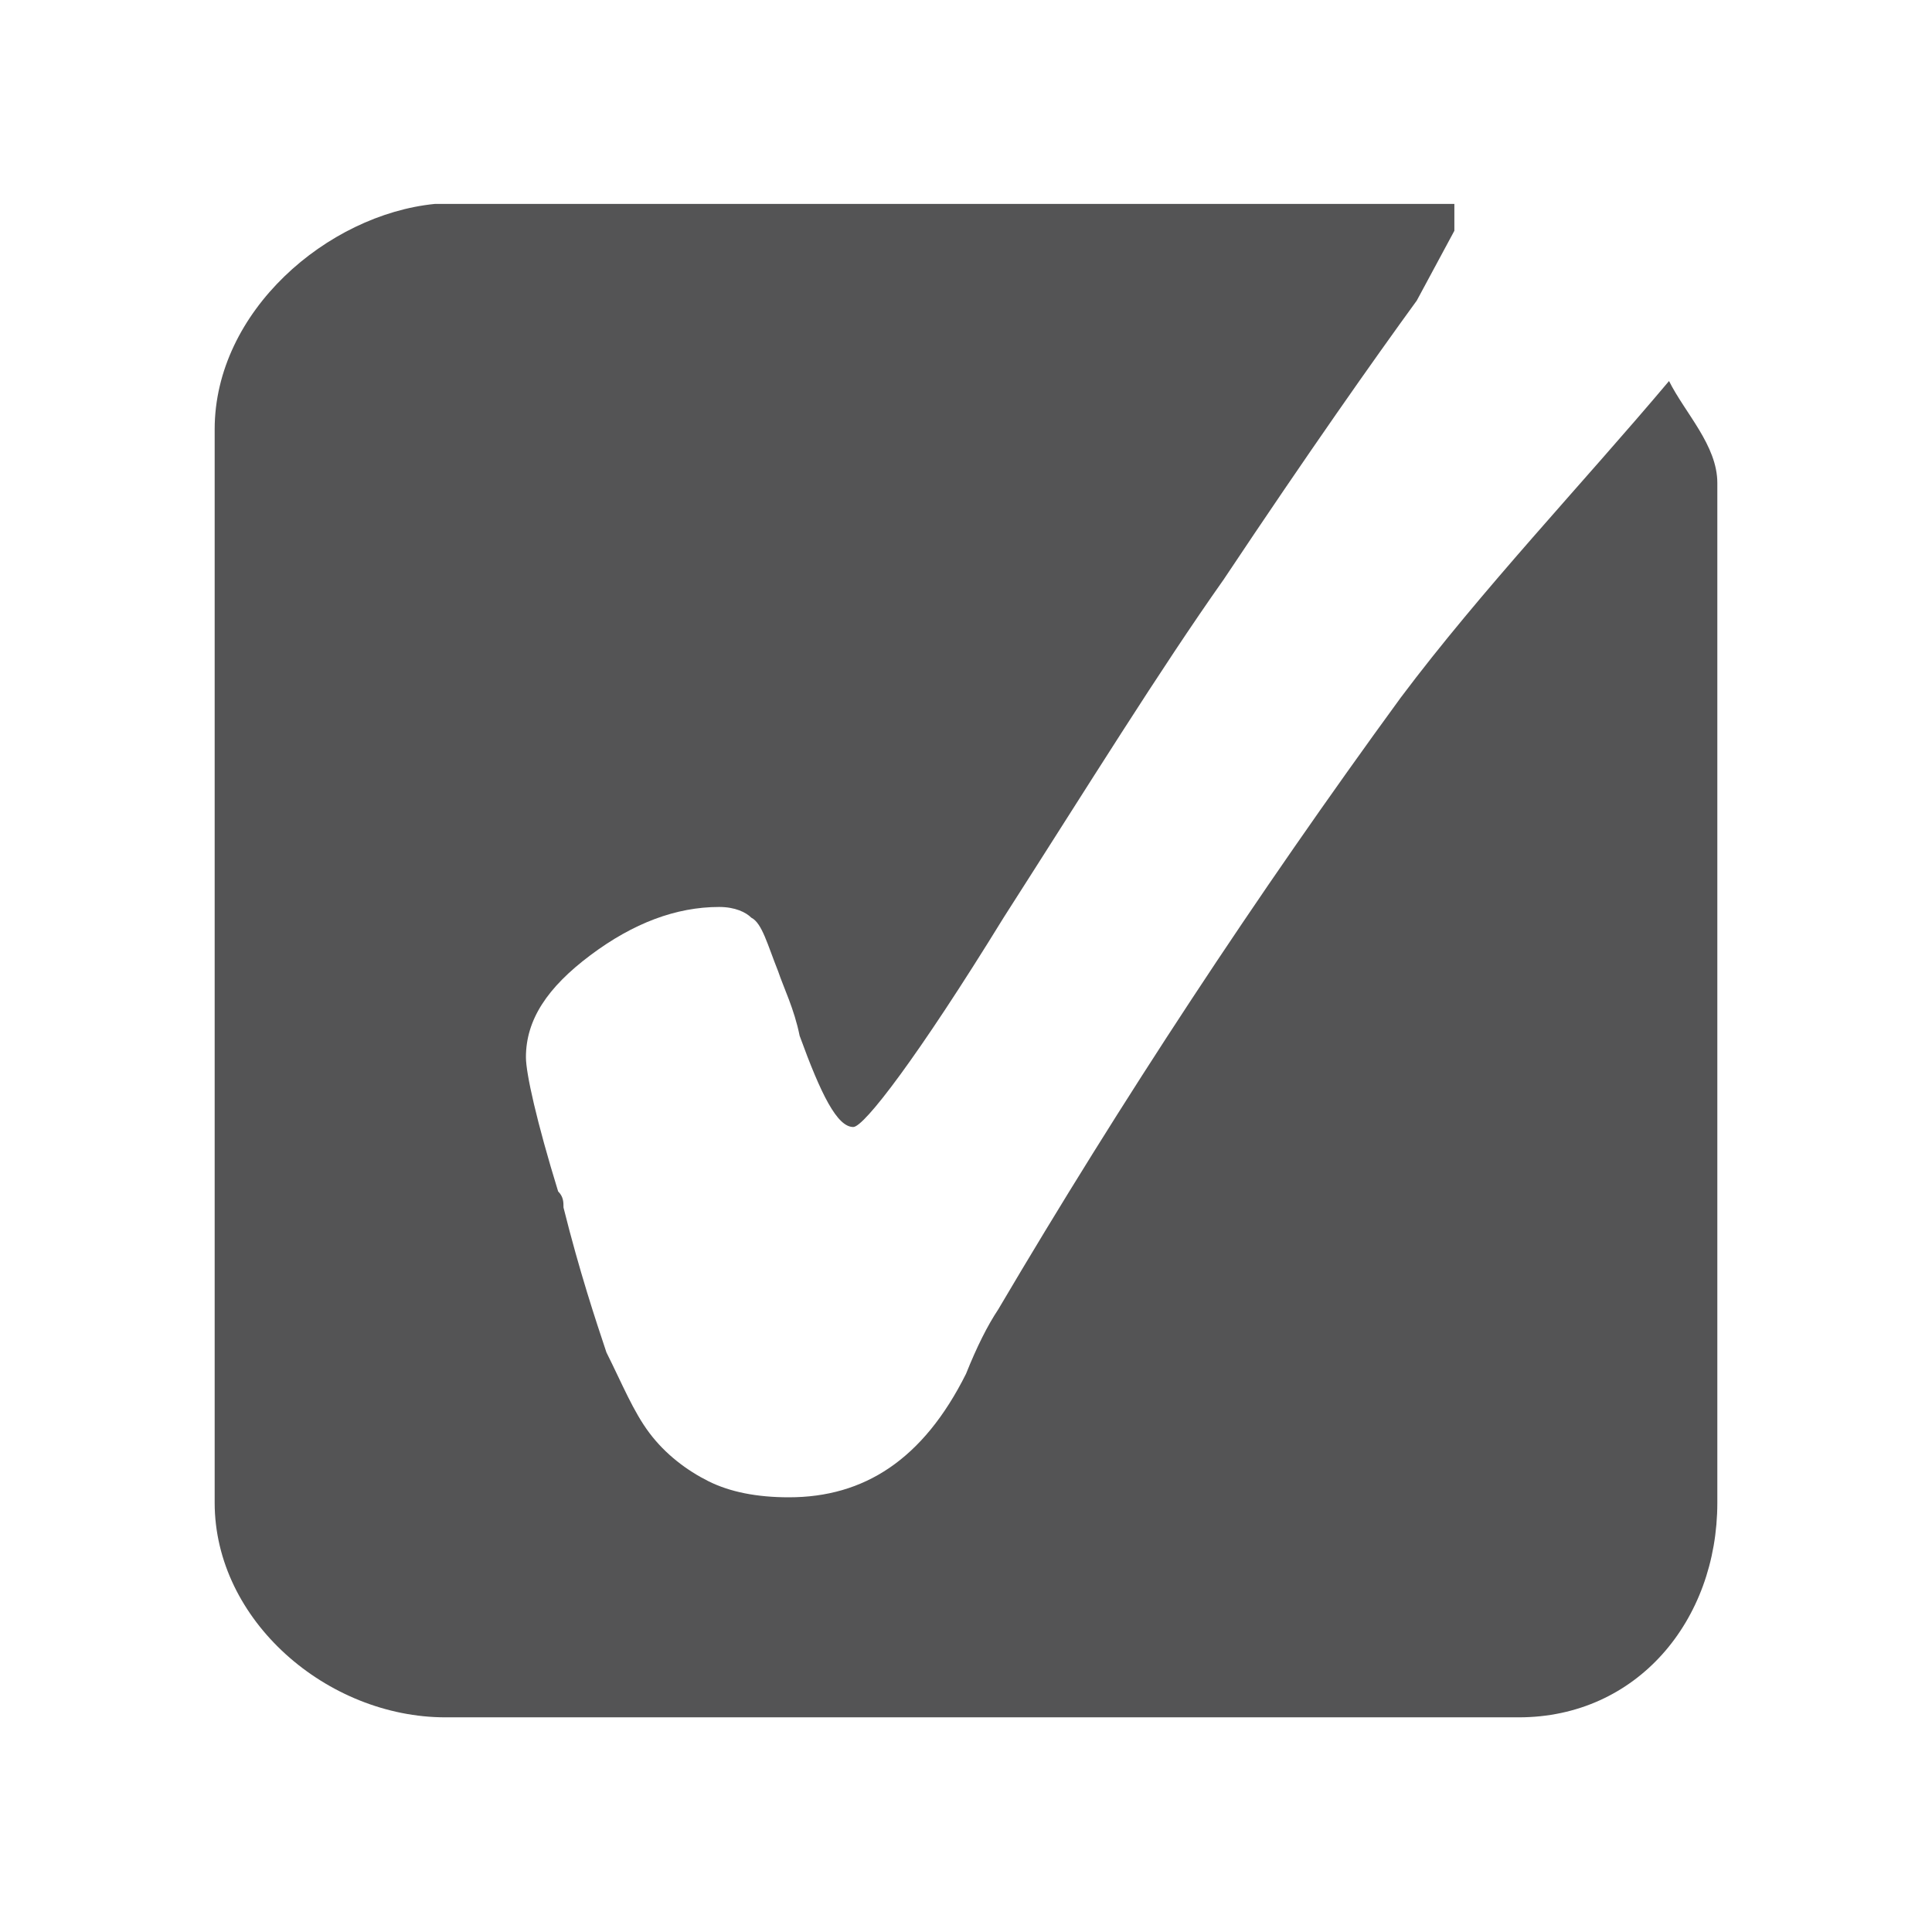 <svg height="36" viewBox="0 0 36 36" width="36" xmlns="http://www.w3.org/2000/svg"><path d="M26.1 13c-2.7 3.7-5.2 7.5-7.5 11.4-.2.3-.4.7-.6 1.2-.8 1.6-1.9 2.3-3.3 2.3-.6 0-1.1-.1-1.5-.3-.4-.2-.8-.5-1.1-.9-.3-.4-.5-.9-.8-1.5-.2-.6-.5-1.5-.8-2.7 0-.1 0-.2-.1-.3-.4-1.3-.6-2.2-.6-2.5 0-.7.4-1.3 1.2-1.9.8-.6 1.6-.9 2.4-.9.3 0 .5.1.6.2.2.1.3.5.5 1 .1.3.3.7.4 1.2.4 1.1.7 1.7 1 1.7.2 0 1.2-1.3 2.8-3.9 1.6-2.5 2.9-4.6 4.1-6.3 1.6-2.4 2.8-4.1 3.6-5.2l.7-1.3v-.5h-19C6.1 4 4 5.8 4 8v20c0 2.2 2.1 4 4.3 4h20c2.2 0 3.7-1.8 3.7-4V9c0-.7-.6-1.3-.9-1.9-1.6 1.9-3.5 3.9-5 5.9z" fill="#545455"/></svg>